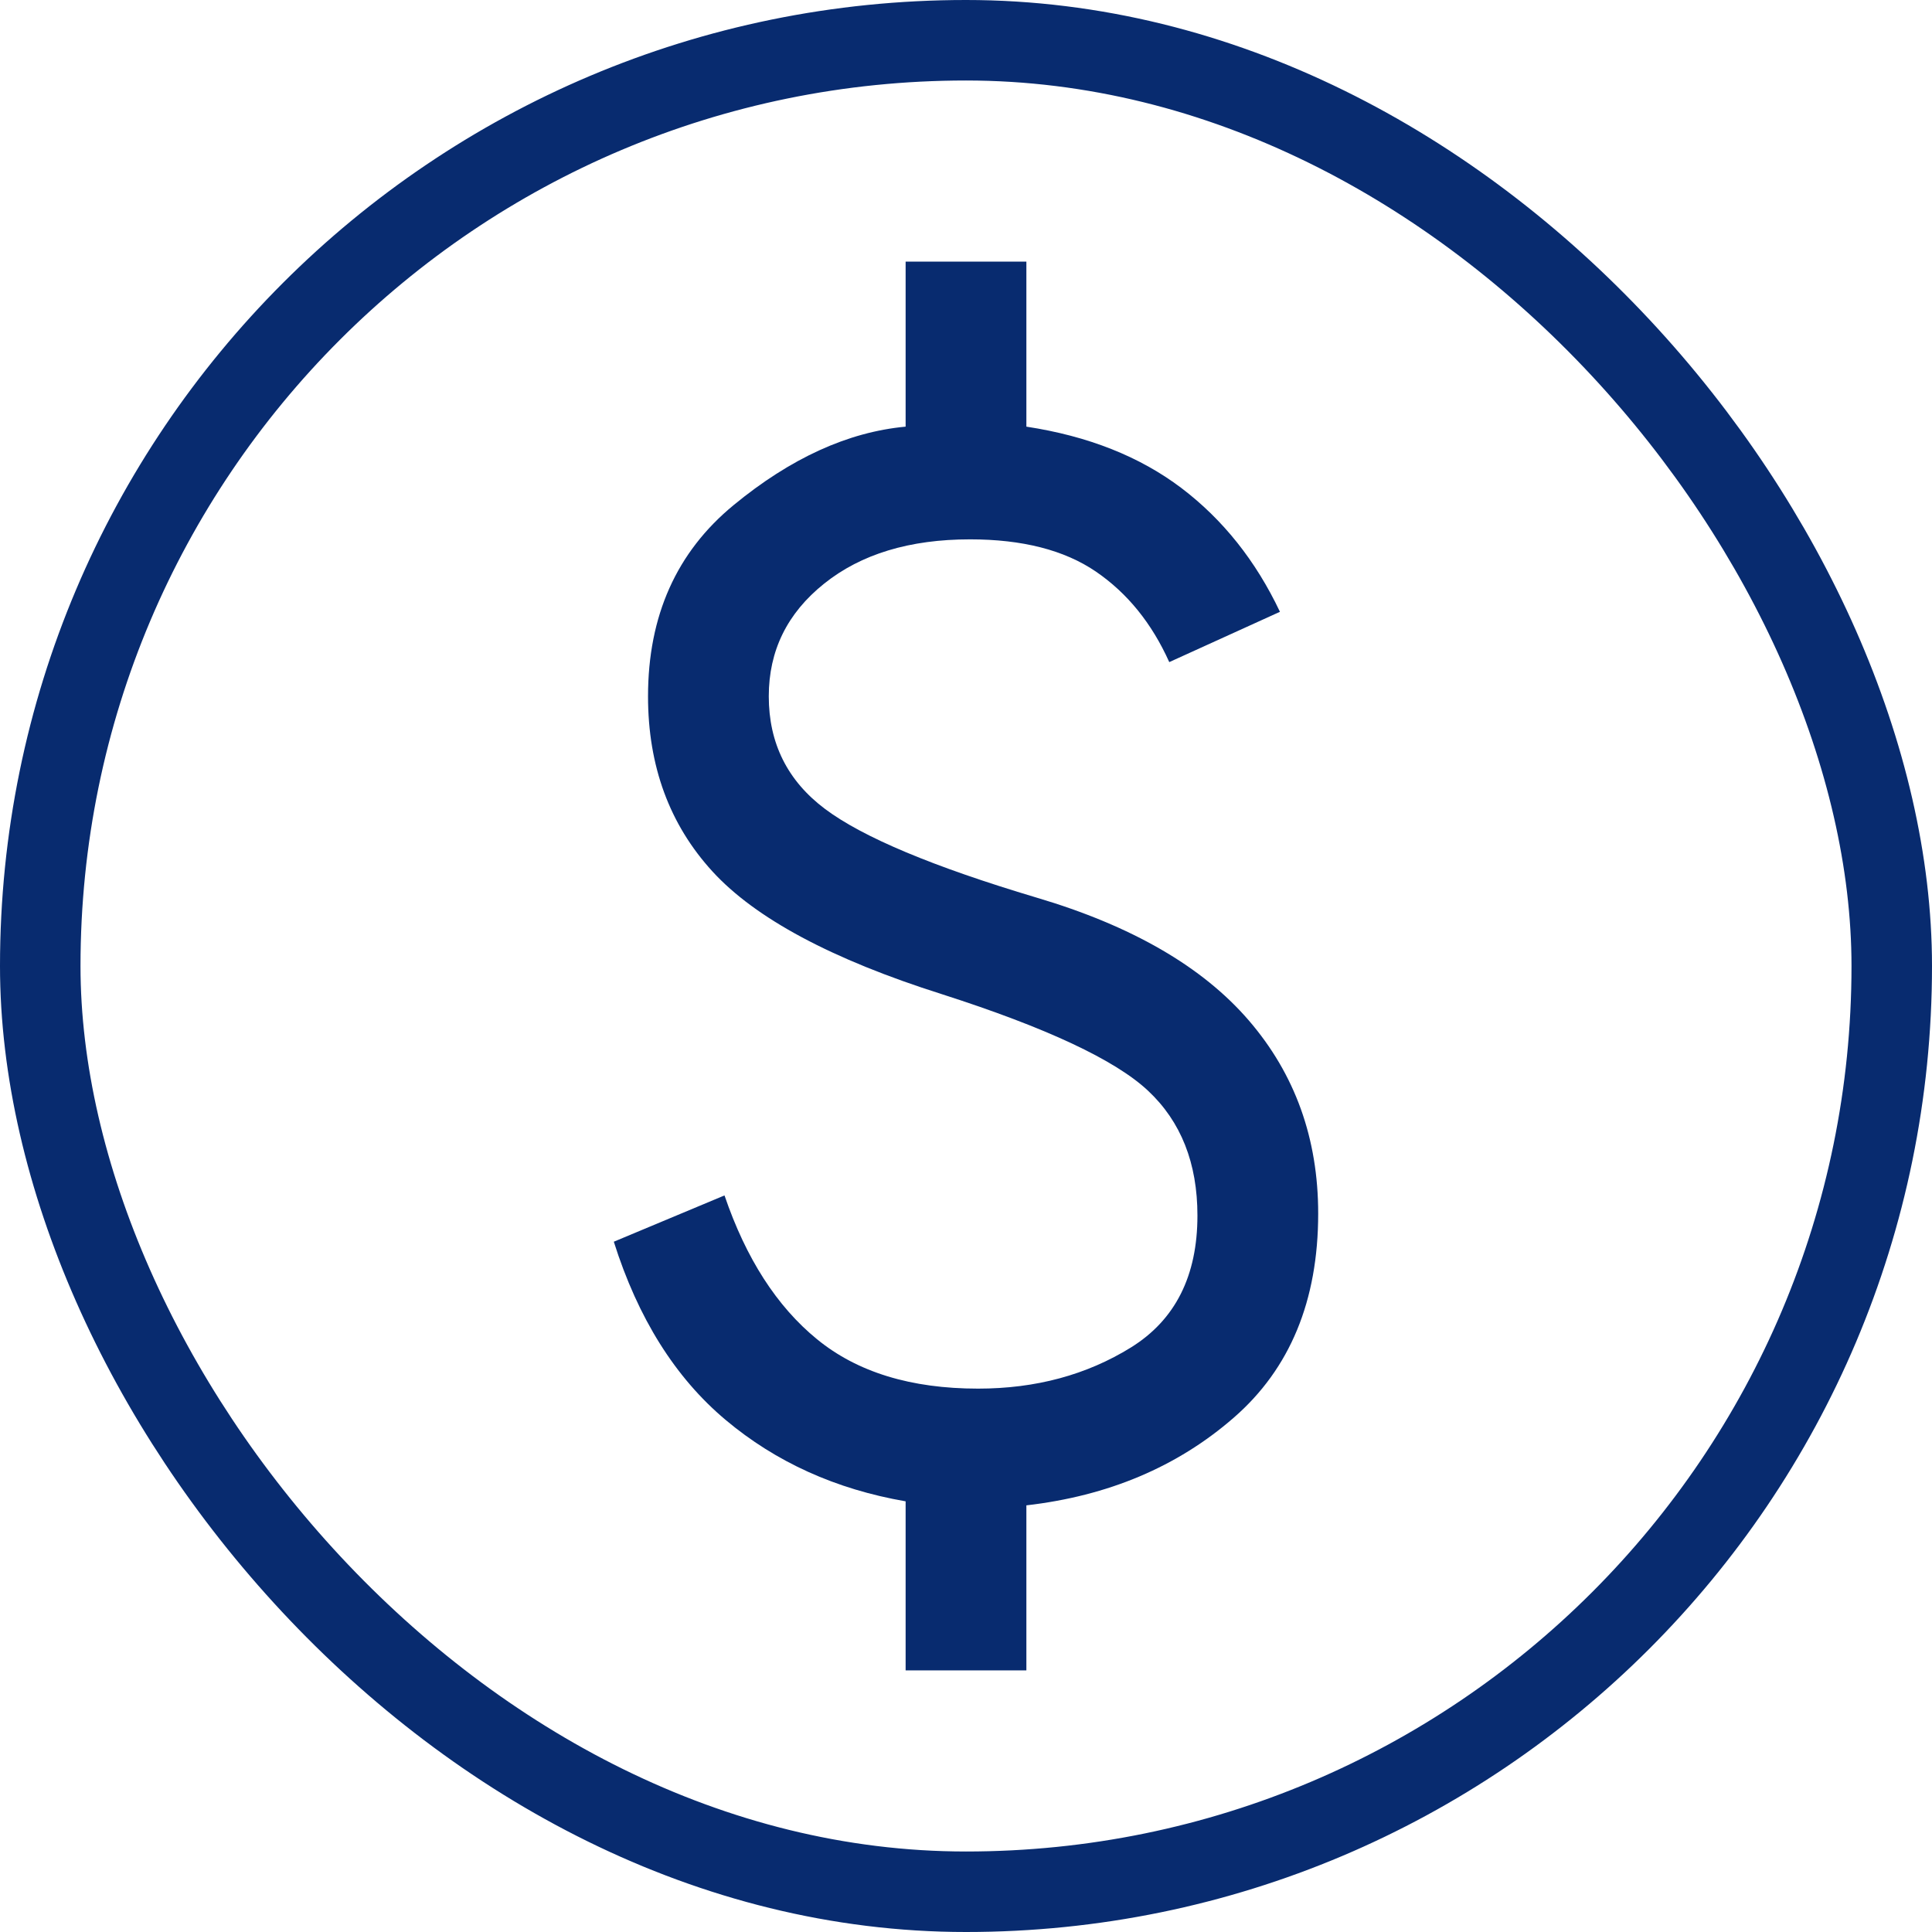 <svg width="24" height="24" viewBox="0 0 24 24" fill="none" xmlns="http://www.w3.org/2000/svg">
  <mask id="mask0_1933_8299" style="mask-type:alpha" maskUnits="userSpaceOnUse" x="0" y="0" width="24" height="24">
    <rect width="24" height="24" fill="#D9D9D9" />
  </mask>
  <g mask="url(#mask0_1933_8299)">
    <path
      d="M11.25 20.75V18.65C10.383 18.5 9.638 18.163 9.013 17.638C8.388 17.113 7.925 16.375 7.625 15.425L9 14.85C9.267 15.633 9.65 16.229 10.15 16.637C10.65 17.046 11.317 17.25 12.15 17.25C12.867 17.25 13.5 17.079 14.05 16.738C14.6 16.396 14.875 15.85 14.875 15.1C14.875 14.45 14.671 13.933 14.262 13.55C13.854 13.167 13 12.767 11.7 12.35C10.333 11.917 9.383 11.408 8.85 10.825C8.317 10.242 8.05 9.517 8.05 8.65C8.05 7.65 8.404 6.858 9.113 6.275C9.821 5.692 10.533 5.367 11.25 5.3V3.25H12.75V5.3C13.517 5.417 14.158 5.671 14.675 6.062C15.192 6.454 15.6 6.967 15.9 7.6L14.525 8.225C14.308 7.742 14.004 7.367 13.613 7.1C13.221 6.833 12.7 6.7 12.05 6.7C11.3 6.7 10.696 6.883 10.238 7.25C9.779 7.617 9.55 8.083 9.55 8.65C9.55 9.233 9.783 9.7 10.25 10.05C10.717 10.4 11.592 10.767 12.875 11.15C14.058 11.5 14.937 12.008 15.512 12.675C16.087 13.342 16.375 14.142 16.375 15.075C16.375 16.158 16.025 17.004 15.325 17.612C14.625 18.221 13.767 18.583 12.75 18.7V20.75H11.25Z"
      fill="#082b6f" />
  </g>
  <rect x="0.5" y="0.5" width="23" height="23" rx="11.5" stroke="#082b6f" />
</svg>
